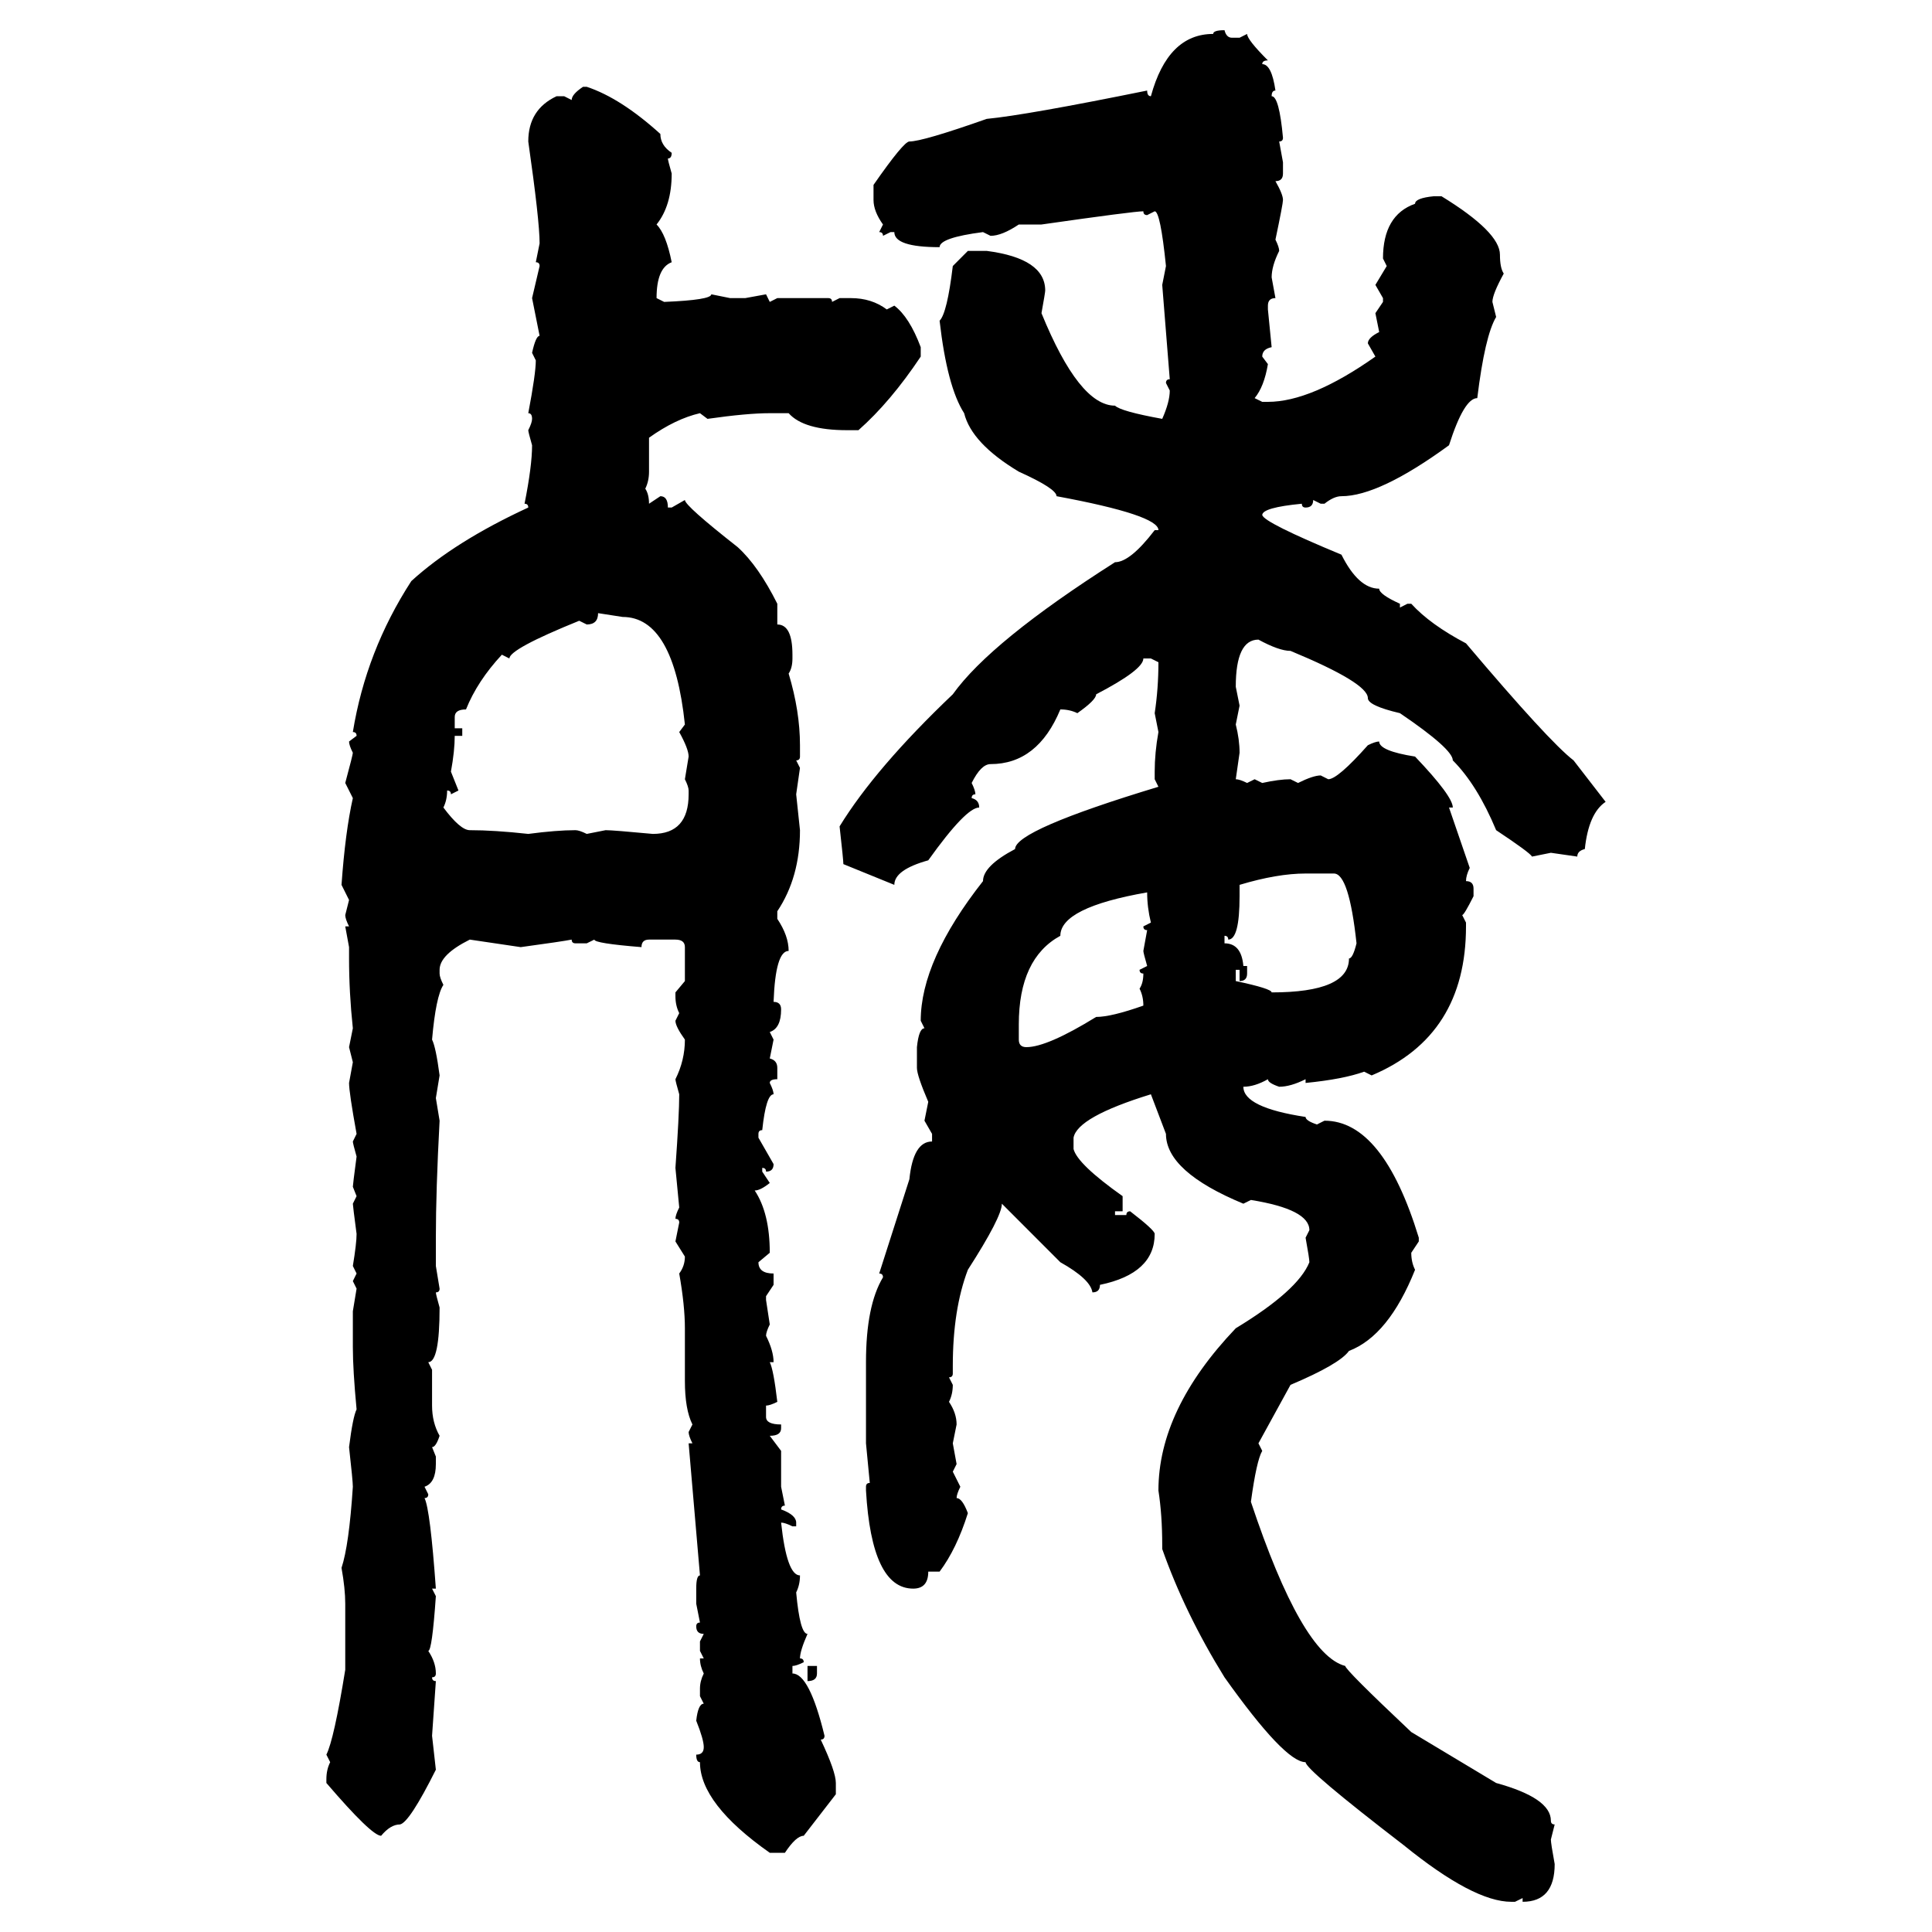 <svg xmlns="http://www.w3.org/2000/svg" xmlns:xlink="http://www.w3.org/1999/xlink" width="300" height="300"><path d="M190.14 4.69L190.14 4.69Q190.43 5.86 191.31 5.86L191.31 5.86L192.48 5.86L193.65 5.27Q193.65 6.15 196.88 9.38L196.88 9.38Q196.00 9.38 196.00 9.96L196.00 9.96Q197.46 9.96 198.05 14.06L198.05 14.06Q197.46 14.06 197.46 14.94L197.46 14.94Q198.63 14.94 199.22 21.39L199.22 21.39Q199.22 21.97 198.63 21.97L198.63 21.97L199.22 25.20L199.22 26.95Q199.22 28.13 198.05 28.13L198.05 28.13Q199.22 30.18 199.22 31.05L199.22 31.05Q199.22 31.64 198.05 37.21L198.05 37.21Q198.63 38.38 198.63 38.96L198.63 38.96Q197.46 41.31 197.46 43.07L197.46 43.07L198.05 46.29Q196.88 46.29 196.88 47.46L196.88 47.46L196.88 48.05L197.46 53.91Q196.00 54.20 196.00 55.37L196.00 55.37L196.88 56.54Q196.29 60.06 194.82 61.82L194.82 61.82L196.00 62.40L196.88 62.40Q203.61 62.40 213.57 55.37L213.57 55.37L212.40 53.32Q212.40 52.44 214.16 51.56L214.16 51.56L213.57 48.63L214.75 46.88L214.75 46.29L213.57 44.24L215.33 41.31L214.75 40.14Q214.75 33.40 219.73 31.64L219.73 31.64Q219.73 30.76 222.66 30.47L222.66 30.47L223.83 30.47Q232.91 36.04 232.91 39.55L232.91 39.55Q232.91 41.60 233.50 42.48L233.50 42.48Q231.74 45.70 231.74 46.88L231.74 46.88L232.32 49.22Q230.57 52.15 229.39 61.82L229.39 61.82Q227.34 61.82 225 69.14L225 69.14Q214.16 77.05 208.30 77.05L208.30 77.05Q207.13 77.05 205.66 78.22L205.66 78.22L205.08 78.22L203.91 77.64Q203.91 78.81 202.73 78.81L202.73 78.81Q202.15 78.81 202.15 78.22L202.15 78.22Q196.00 78.81 196.00 79.98L196.00 79.98Q196.29 81.15 208.30 86.13L208.30 86.13Q210.94 91.41 214.16 91.41L214.16 91.41Q214.16 92.29 217.38 93.75L217.38 93.75L217.38 94.34L218.55 93.75L219.14 93.75Q222.07 96.97 227.64 99.90L227.64 99.90Q240.53 115.14 244.34 118.07L244.34 118.07L249.32 124.51Q246.68 126.27 246.09 131.84L246.09 131.84Q244.92 132.13 244.92 133.01L244.92 133.01L240.82 132.42L237.89 133.01Q237.60 132.42 232.32 128.91L232.32 128.91Q229.39 121.88 225.59 118.07L225.59 118.07Q225.59 116.31 217.38 110.74L217.38 110.74Q212.40 109.57 212.40 108.40L212.40 108.40Q212.40 106.05 200.39 101.07L200.39 101.07Q198.63 101.07 195.41 99.32L195.41 99.32Q191.89 99.32 191.89 106.64L191.89 106.64L192.48 109.57L191.89 112.50Q192.48 114.84 192.48 116.89L192.48 116.89L191.89 121.00Q192.48 121.00 193.65 121.58L193.65 121.58L194.82 121.00L196.00 121.58Q198.63 121.00 200.39 121.00L200.39 121.00L201.56 121.58Q203.91 120.41 205.08 120.41L205.08 120.41L206.25 121.00Q207.71 121.00 212.40 115.72L212.40 115.72Q213.57 115.14 214.16 115.14L214.16 115.14Q214.16 116.60 219.73 117.48L219.73 117.48Q225.59 123.63 225.59 125.39L225.59 125.39L225 125.39L228.22 134.77Q227.64 135.94 227.64 136.82L227.64 136.82Q228.81 136.82 228.81 137.99L228.81 137.99L228.81 139.16Q227.34 142.09 227.05 142.09L227.05 142.09L227.64 143.26L227.64 143.85Q227.64 160.84 212.99 166.99L212.99 166.99L211.82 166.41Q208.59 167.58 202.73 168.16L202.73 168.16L202.73 167.58Q200.39 168.75 198.63 168.75L198.63 168.75Q196.88 168.16 196.88 167.58L196.88 167.58Q194.82 168.75 193.07 168.75L193.07 168.75Q193.07 171.97 202.73 173.44L202.73 173.44Q202.73 174.02 204.49 174.61L204.49 174.61L205.66 174.02Q214.75 174.02 220.31 192.19L220.31 192.19L220.31 192.77L219.14 194.53Q219.14 196.00 219.73 197.17L219.73 197.17Q215.63 207.42 209.47 209.77L209.47 209.77Q208.01 211.82 200.39 215.04L200.39 215.04L195.41 224.12L196.00 225.29Q195.12 226.76 194.24 233.20L194.24 233.20Q202.15 256.93 208.89 258.69L208.89 258.69Q208.89 259.28 219.14 268.95L219.14 268.95L232.32 276.86Q240.82 279.20 240.82 282.71L240.82 282.71Q240.82 283.30 241.41 283.30L241.41 283.30L240.82 285.64Q240.82 286.23 241.41 289.45L241.41 289.45Q241.41 295.31 236.43 295.31L236.43 295.31L236.43 294.73L235.25 295.31L234.67 295.31Q228.81 295.31 217.97 286.52L217.97 286.52Q202.73 274.80 202.73 273.63L202.73 273.63Q199.51 273.63 190.14 260.45L190.14 260.45Q183.98 250.49 180.47 240.53L180.47 240.53L180.47 239.94Q180.47 235.25 179.88 231.45L179.88 231.45Q179.88 218.85 191.89 206.25L191.89 206.25Q201.56 200.39 203.32 196.00L203.32 196.00Q203.32 195.41 202.73 192.19L202.73 192.19L203.32 191.02Q203.32 187.79 194.24 186.33L194.24 186.33L193.07 186.91Q181.05 181.93 181.05 176.07L181.05 176.07L178.71 169.92Q167.29 173.44 166.70 176.66L166.70 176.66L166.70 178.42Q167.29 180.76 174.32 185.74L174.32 185.74L174.32 188.09L173.14 188.09L173.14 188.67L174.90 188.67Q174.90 188.09 175.49 188.09L175.49 188.09Q179.30 191.02 179.30 191.60L179.30 191.60Q179.30 197.75 170.80 199.51L170.80 199.51Q170.80 200.68 169.63 200.68L169.63 200.68Q169.34 198.63 164.65 196.00L164.65 196.00L155.57 186.91Q155.57 188.96 150.29 197.17L150.29 197.17Q147.95 203.32 147.95 212.11L147.95 212.11L147.95 213.28Q147.95 213.87 147.36 213.87L147.36 213.87L147.95 215.04Q147.95 216.50 147.36 217.68L147.36 217.68Q148.54 219.43 148.54 221.19L148.54 221.19L147.95 224.12L148.54 227.34L147.95 228.52L149.12 230.86Q148.54 232.03 148.54 232.62L148.54 232.62Q149.41 232.62 150.29 234.96L150.29 234.96Q148.54 240.53 145.90 244.04L145.90 244.04L144.14 244.04Q144.14 246.68 141.80 246.68L141.80 246.68Q135.35 246.68 134.47 231.45L134.47 231.45L134.47 230.86Q134.47 230.27 135.06 230.27L135.06 230.27L134.47 224.12L134.47 211.52Q134.47 202.73 137.11 198.34L137.11 198.34Q137.11 197.75 136.52 197.75L136.52 197.75L141.21 183.11Q141.80 177.25 144.73 177.25L144.73 177.25L144.73 176.07L143.55 174.02L144.14 171.09Q142.38 166.99 142.38 165.82L142.38 165.82L142.38 162.60Q142.68 159.67 143.55 159.67L143.55 159.67L142.97 158.50Q142.97 149.12 152.64 136.82L152.64 136.82Q152.64 134.47 157.62 131.84L157.62 131.84Q157.62 128.91 179.88 122.17L179.88 122.17L179.30 121.00L179.30 119.82Q179.30 116.89 179.88 113.67L179.88 113.67L179.30 110.74Q179.88 106.93 179.88 102.83L179.88 102.83L178.71 102.25L177.54 102.25Q177.54 104.00 170.21 107.81L170.21 107.81Q170.21 108.69 167.29 110.74L167.29 110.74Q166.11 110.16 164.65 110.16L164.65 110.16Q161.13 118.65 153.81 118.65L153.81 118.65Q152.34 118.65 150.88 121.58L150.88 121.58Q151.46 122.75 151.46 123.34L151.46 123.34Q150.88 123.34 150.88 123.93L150.88 123.93Q152.05 124.22 152.05 125.39L152.05 125.39Q150 125.39 144.14 133.59L144.14 133.59Q138.87 135.06 138.87 137.40L138.87 137.40L130.96 134.18Q130.96 133.59 130.37 128.32L130.37 128.32Q135.94 119.24 147.95 107.81L147.95 107.81Q153.81 99.61 173.14 87.30L173.14 87.30Q175.49 87.30 179.30 82.32L179.30 82.32L179.88 82.32Q179.88 79.98 164.06 77.05L164.06 77.05Q164.06 75.88 158.20 73.24L158.20 73.24Q150.88 68.85 149.71 64.16L149.71 64.16Q147.07 60.06 145.90 49.80L145.90 49.80Q147.07 48.63 147.95 41.31L147.95 41.31L150.29 38.96L153.22 38.96Q162.30 40.14 162.30 45.12L162.30 45.12Q162.30 45.41 161.72 48.63L161.72 48.63Q167.58 62.99 173.14 62.99L173.14 62.99Q174.02 63.87 180.47 65.04L180.47 65.04Q181.64 62.40 181.64 60.64L181.64 60.64L181.05 59.47Q181.05 58.89 181.64 58.89L181.64 58.89L180.47 44.24L181.05 41.31Q180.18 32.81 179.30 32.81L179.30 32.81L178.13 33.40Q177.54 33.40 177.54 32.81L177.54 32.81Q176.07 32.81 161.72 34.86L161.72 34.86L158.20 34.86Q155.57 36.62 153.81 36.62L153.81 36.62L152.64 36.04Q145.90 36.91 145.90 38.38L145.90 38.38Q138.87 38.38 138.87 36.04L138.87 36.04L138.28 36.04L137.11 36.62Q137.11 36.04 136.52 36.04L136.52 36.04L137.11 34.86Q135.64 32.81 135.64 31.05L135.64 31.05L135.64 28.71Q140.33 21.97 141.21 21.97L141.21 21.97Q143.26 21.97 153.22 18.46L153.22 18.46Q159.38 17.87 178.13 14.06L178.13 14.06Q178.13 14.94 178.71 14.94L178.71 14.94Q181.35 5.27 188.38 5.27L188.38 5.27Q188.38 4.69 190.14 4.69ZM90.53 13.48L90.53 13.48L91.11 13.48Q96.39 15.23 102.54 20.80L102.54 20.80Q102.54 22.56 104.30 23.73L104.30 23.73Q104.30 24.61 103.71 24.61L103.71 24.61Q103.71 24.90 104.30 26.95L104.30 26.95Q104.30 31.93 101.95 34.86L101.95 34.86Q103.42 36.33 104.30 40.72L104.30 40.72Q101.95 41.60 101.95 46.29L101.95 46.29L103.13 46.88Q110.45 46.58 110.45 45.70L110.45 45.70L113.38 46.29L115.72 46.29L118.95 45.70L119.53 46.88L120.70 46.29L128.61 46.29Q129.20 46.29 129.20 46.88L129.20 46.88L130.37 46.29L132.13 46.29Q135.35 46.29 137.70 48.05L137.70 48.05L138.87 47.46Q141.21 49.22 142.97 53.91L142.97 53.91L142.97 55.37Q138.28 62.40 133.30 66.80L133.30 66.80L131.54 66.80Q124.80 66.80 122.46 64.16L122.46 64.16L119.53 64.16Q116.02 64.16 109.86 65.04L109.86 65.04L108.69 64.16Q104.88 65.04 100.78 67.97L100.78 67.97L100.78 73.24Q100.78 74.71 100.20 75.88L100.20 75.88Q100.78 76.76 100.78 78.22L100.78 78.22L102.54 77.05Q103.71 77.05 103.71 78.81L103.71 78.81L104.30 78.81L106.35 77.64Q106.35 78.52 114.55 84.96L114.55 84.96Q117.77 87.89 120.70 93.75L120.70 93.75L120.70 96.97Q123.05 96.97 123.05 101.66L123.05 101.66L123.05 102.25Q123.05 103.71 122.46 104.59L122.46 104.59Q124.22 110.45 124.22 115.72L124.22 115.72L124.22 117.48Q124.22 118.07 123.63 118.07L123.63 118.07L124.22 119.24L123.63 123.34L124.22 128.91Q124.22 136.23 120.70 141.50L120.70 141.50L120.70 142.68Q122.46 145.31 122.46 147.66L122.46 147.66Q120.41 147.66 120.12 155.57L120.12 155.57Q121.29 155.57 121.29 156.74L121.29 156.74Q121.29 159.67 119.53 160.25L119.53 160.25L120.12 161.43L119.53 164.36Q120.70 164.65 120.70 165.82L120.70 165.82L120.70 167.58Q119.53 167.58 119.53 168.16L119.53 168.16Q120.12 169.34 120.12 169.92L120.12 169.92Q118.95 169.92 118.36 175.49L118.36 175.49Q117.77 175.49 117.77 176.07L117.77 176.07L117.77 176.66L120.12 180.76Q120.12 181.93 118.95 181.93L118.95 181.93Q118.95 181.35 118.36 181.35L118.36 181.35L118.36 181.93L119.53 183.69Q118.07 184.86 117.19 184.86L117.19 184.86Q119.53 188.38 119.53 194.53L119.53 194.53L117.77 196.00Q117.77 197.75 120.12 197.75L120.12 197.75L120.12 199.51L118.95 201.27L118.95 201.86L119.53 205.66Q118.95 206.84 118.95 207.42L118.95 207.42Q120.12 209.77 120.12 211.52L120.12 211.52L119.53 211.52Q120.12 212.70 120.70 217.68L120.70 217.68Q119.53 218.26 118.95 218.26L118.95 218.26L118.95 220.02Q118.95 221.19 121.29 221.19L121.29 221.19L121.29 221.78Q121.29 222.95 119.53 222.95L119.53 222.95L121.29 225.29L121.29 230.86L121.88 233.79Q121.29 233.79 121.29 234.38L121.29 234.38Q123.63 235.25 123.63 236.43L123.63 236.43L123.63 237.01L123.05 237.01Q121.88 236.43 121.29 236.43L121.29 236.43Q122.17 244.63 124.22 244.63L124.22 244.63Q124.22 246.09 123.63 247.27L123.63 247.27Q124.22 253.71 125.39 253.71L125.39 253.71Q124.22 256.35 124.22 257.52L124.22 257.52Q124.80 257.52 124.80 258.11L124.80 258.11Q123.63 258.69 123.05 258.69L123.05 258.69L123.05 259.86Q125.68 259.86 128.03 269.53L128.03 269.53Q128.03 270.12 127.44 270.12L127.44 270.12Q129.79 275.10 129.79 276.86L129.79 276.86L129.79 278.61L124.80 285.06Q123.63 285.06 121.88 287.70L121.88 287.70L119.53 287.70Q108.69 280.08 108.69 273.63L108.69 273.63Q108.11 273.63 108.11 272.46L108.11 272.46Q109.28 272.46 109.28 271.29L109.28 271.29Q109.28 270.12 108.11 267.19L108.11 267.19Q108.40 264.55 109.28 264.55L109.28 264.55L108.69 263.38L108.69 262.21Q108.69 261.04 109.28 259.86L109.28 259.86Q108.69 258.69 108.69 257.52L108.69 257.52L109.28 257.52L108.69 256.35L108.69 254.88L109.28 253.71Q108.11 253.71 108.11 252.54L108.11 252.54Q108.11 251.95 108.69 251.95L108.69 251.95L108.11 249.02L108.11 246.68Q108.11 244.63 108.69 244.63L108.69 244.63L106.93 224.12L107.52 224.12Q106.93 222.95 106.93 222.36L106.93 222.36L107.52 221.19Q106.35 218.85 106.35 214.45L106.35 214.45L106.35 206.25Q106.35 202.73 105.47 197.75L105.47 197.75Q106.35 196.58 106.35 195.12L106.35 195.12L104.88 192.77L105.47 189.84Q105.47 189.26 104.88 189.26L104.88 189.26Q104.88 188.67 105.47 187.50L105.47 187.50L104.88 181.35Q105.47 173.14 105.47 169.92L105.47 169.92Q104.88 167.87 104.88 167.58L104.88 167.58Q106.35 164.65 106.35 161.43L106.35 161.43Q104.88 159.38 104.88 158.50L104.88 158.50L105.47 157.32Q104.88 156.15 104.88 154.69L104.88 154.69L104.88 154.10L106.35 152.34L106.35 147.07Q106.35 145.90 104.88 145.90L104.88 145.90L100.78 145.90Q99.61 145.90 99.61 147.07L99.61 147.07Q92.29 146.48 92.29 145.90L92.29 145.90L91.11 146.48L89.36 146.48Q88.77 146.48 88.77 145.90L88.77 145.90Q87.30 146.19 80.86 147.07L80.86 147.07L72.95 145.90Q68.26 148.24 68.26 150.59L68.26 150.59L68.26 151.17Q68.26 151.76 68.85 152.93L68.85 152.93Q67.68 154.69 67.09 161.43L67.09 161.43Q67.68 162.60 68.26 166.99L68.26 166.99L67.68 170.51L68.26 174.02Q67.68 184.86 67.68 192.19L67.68 192.19L67.68 196.58L68.26 200.10Q68.26 200.68 67.68 200.68L67.68 200.68Q67.68 200.98 68.26 203.03L68.26 203.03Q68.26 211.52 66.50 211.52L66.50 211.52L67.09 212.70L67.09 218.26Q67.09 220.90 68.26 222.95L68.26 222.95Q67.68 224.71 67.09 224.71L67.09 224.71L67.68 226.17L67.68 227.34Q67.68 230.27 65.92 230.86L65.92 230.86L66.50 232.03Q66.50 232.62 65.92 232.62L65.92 232.62Q66.80 234.38 67.68 246.68L67.68 246.68L67.09 246.68L67.68 247.85Q67.09 256.35 66.50 256.35L66.50 256.35Q67.68 258.11 67.68 259.86L67.68 259.86Q67.68 260.45 67.09 260.45L67.09 260.45Q67.09 261.04 67.68 261.04L67.68 261.04L67.09 269.53L67.68 274.80Q63.57 283.01 62.11 283.30L62.11 283.30Q60.64 283.30 59.18 285.06L59.18 285.06Q57.71 285.06 50.68 276.86L50.68 276.86L50.68 276.27Q50.68 274.80 51.27 273.63L51.27 273.63L50.68 272.46Q51.86 270.12 53.61 259.28L53.61 259.28L53.61 249.02Q53.61 246.68 53.03 243.46L53.03 243.46Q54.20 239.94 54.79 230.86L54.79 230.86Q54.79 229.98 54.20 224.71L54.20 224.71Q54.79 220.02 55.37 218.85L55.37 218.85Q54.79 212.70 54.79 209.18L54.79 209.18L54.79 203.61L55.37 200.10L54.79 198.93L55.37 197.75L54.79 196.58Q55.37 193.07 55.37 191.60L55.37 191.60Q54.79 187.21 54.79 186.91L54.79 186.91L55.37 185.74L54.79 184.28Q54.79 183.98 55.37 179.59L55.37 179.59Q54.79 177.54 54.79 177.25L54.79 177.25L55.37 176.07Q54.20 169.63 54.20 168.16L54.20 168.16L54.79 164.94L54.20 162.60L54.79 159.67Q54.20 154.10 54.20 148.83L54.20 148.83L54.20 147.07L53.61 143.85L54.20 143.85Q53.61 142.68 53.61 142.09L53.61 142.09L54.20 139.75L53.03 137.40Q53.61 129.20 54.79 123.93L54.79 123.93L53.61 121.58Q54.79 117.19 54.79 116.89L54.79 116.89Q54.20 115.72 54.20 115.14L54.20 115.14L55.37 114.26Q55.37 113.67 54.79 113.67L54.79 113.67Q56.84 101.07 63.87 90.23L63.87 90.23Q70.61 84.08 82.03 78.81L82.03 78.81Q82.03 78.22 81.45 78.22L81.45 78.22Q82.62 72.36 82.62 69.14L82.62 69.14Q82.03 67.09 82.03 66.80L82.03 66.80Q82.62 65.63 82.62 65.04L82.62 65.04Q82.62 64.16 82.03 64.16L82.03 64.16Q83.20 58.01 83.20 55.96L83.20 55.96L82.62 54.79Q83.20 52.15 83.79 52.15L83.79 52.15L82.62 46.29L83.79 41.31Q83.79 40.72 83.20 40.72L83.20 40.72L83.79 37.79Q83.79 34.28 82.03 21.97L82.03 21.97Q82.03 16.99 86.43 14.94L86.43 14.94L87.60 14.94L88.77 15.53Q88.77 14.65 90.53 13.48ZM96.68 95.80L92.87 95.21Q92.87 96.97 91.11 96.97L91.11 96.97L89.94 96.39Q79.10 100.78 79.10 102.25L79.10 102.25L77.93 101.66Q74.12 105.76 72.36 110.16L72.36 110.16Q70.61 110.16 70.61 111.33L70.61 111.33L70.61 113.09L71.78 113.09L71.78 114.26L70.61 114.26Q70.61 116.60 70.02 119.82L70.02 119.82L71.19 122.75L70.02 123.34Q70.02 122.75 69.43 122.75L69.43 122.75Q69.43 124.22 68.85 125.39L68.85 125.39Q71.48 128.91 72.95 128.91L72.95 128.91Q76.76 128.91 82.03 129.49L82.03 129.49Q86.43 128.91 89.36 128.91L89.36 128.91Q89.94 128.91 91.11 129.49L91.11 129.49L94.04 128.91Q95.21 128.91 101.37 129.49L101.37 129.49Q106.93 129.49 106.93 123.34L106.93 123.34L106.93 122.75Q106.93 122.17 106.35 121.00L106.35 121.00L106.93 117.48Q106.93 116.31 105.47 113.67L105.47 113.67L106.35 112.50Q104.59 95.80 96.68 95.80L96.68 95.80ZM192.48 137.40L192.48 137.40L192.48 139.16Q192.48 145.90 190.72 145.90L190.72 145.90Q190.72 145.31 190.14 145.31L190.14 145.31L190.14 146.48Q192.77 146.48 193.07 150L193.07 150L193.65 150L193.65 151.17Q193.65 152.34 192.48 152.34L192.48 152.34L192.48 150.59L191.89 150.59L191.89 152.34Q197.46 153.52 197.46 154.10L197.46 154.10Q209.47 154.10 209.47 148.83L209.47 148.83Q210.06 148.83 210.64 146.48L210.64 146.48Q209.47 135.64 207.13 135.64L207.13 135.64L202.73 135.64Q198.34 135.64 192.48 137.40ZM158.20 159.08L158.20 161.43Q158.20 162.60 159.38 162.60L159.38 162.60Q162.60 162.60 170.21 157.91L170.21 157.91Q172.56 157.91 177.54 156.15L177.54 156.15Q177.54 154.69 176.95 153.52L176.95 153.52Q177.54 152.64 177.54 151.17L177.54 151.17Q176.95 151.17 176.95 150.59L176.95 150.59L178.13 150Q177.54 147.95 177.54 147.66L177.54 147.66L178.13 144.43Q177.54 144.43 177.54 143.85L177.54 143.85L178.71 143.26Q178.13 140.92 178.13 138.57L178.13 138.57Q164.65 140.92 164.65 145.31L164.65 145.31Q158.20 148.83 158.20 159.08L158.20 159.08ZM125.39 261.04L125.39 258.69L126.86 258.69L126.86 259.86Q126.86 261.04 125.39 261.04L125.39 261.04Z"/></svg>
